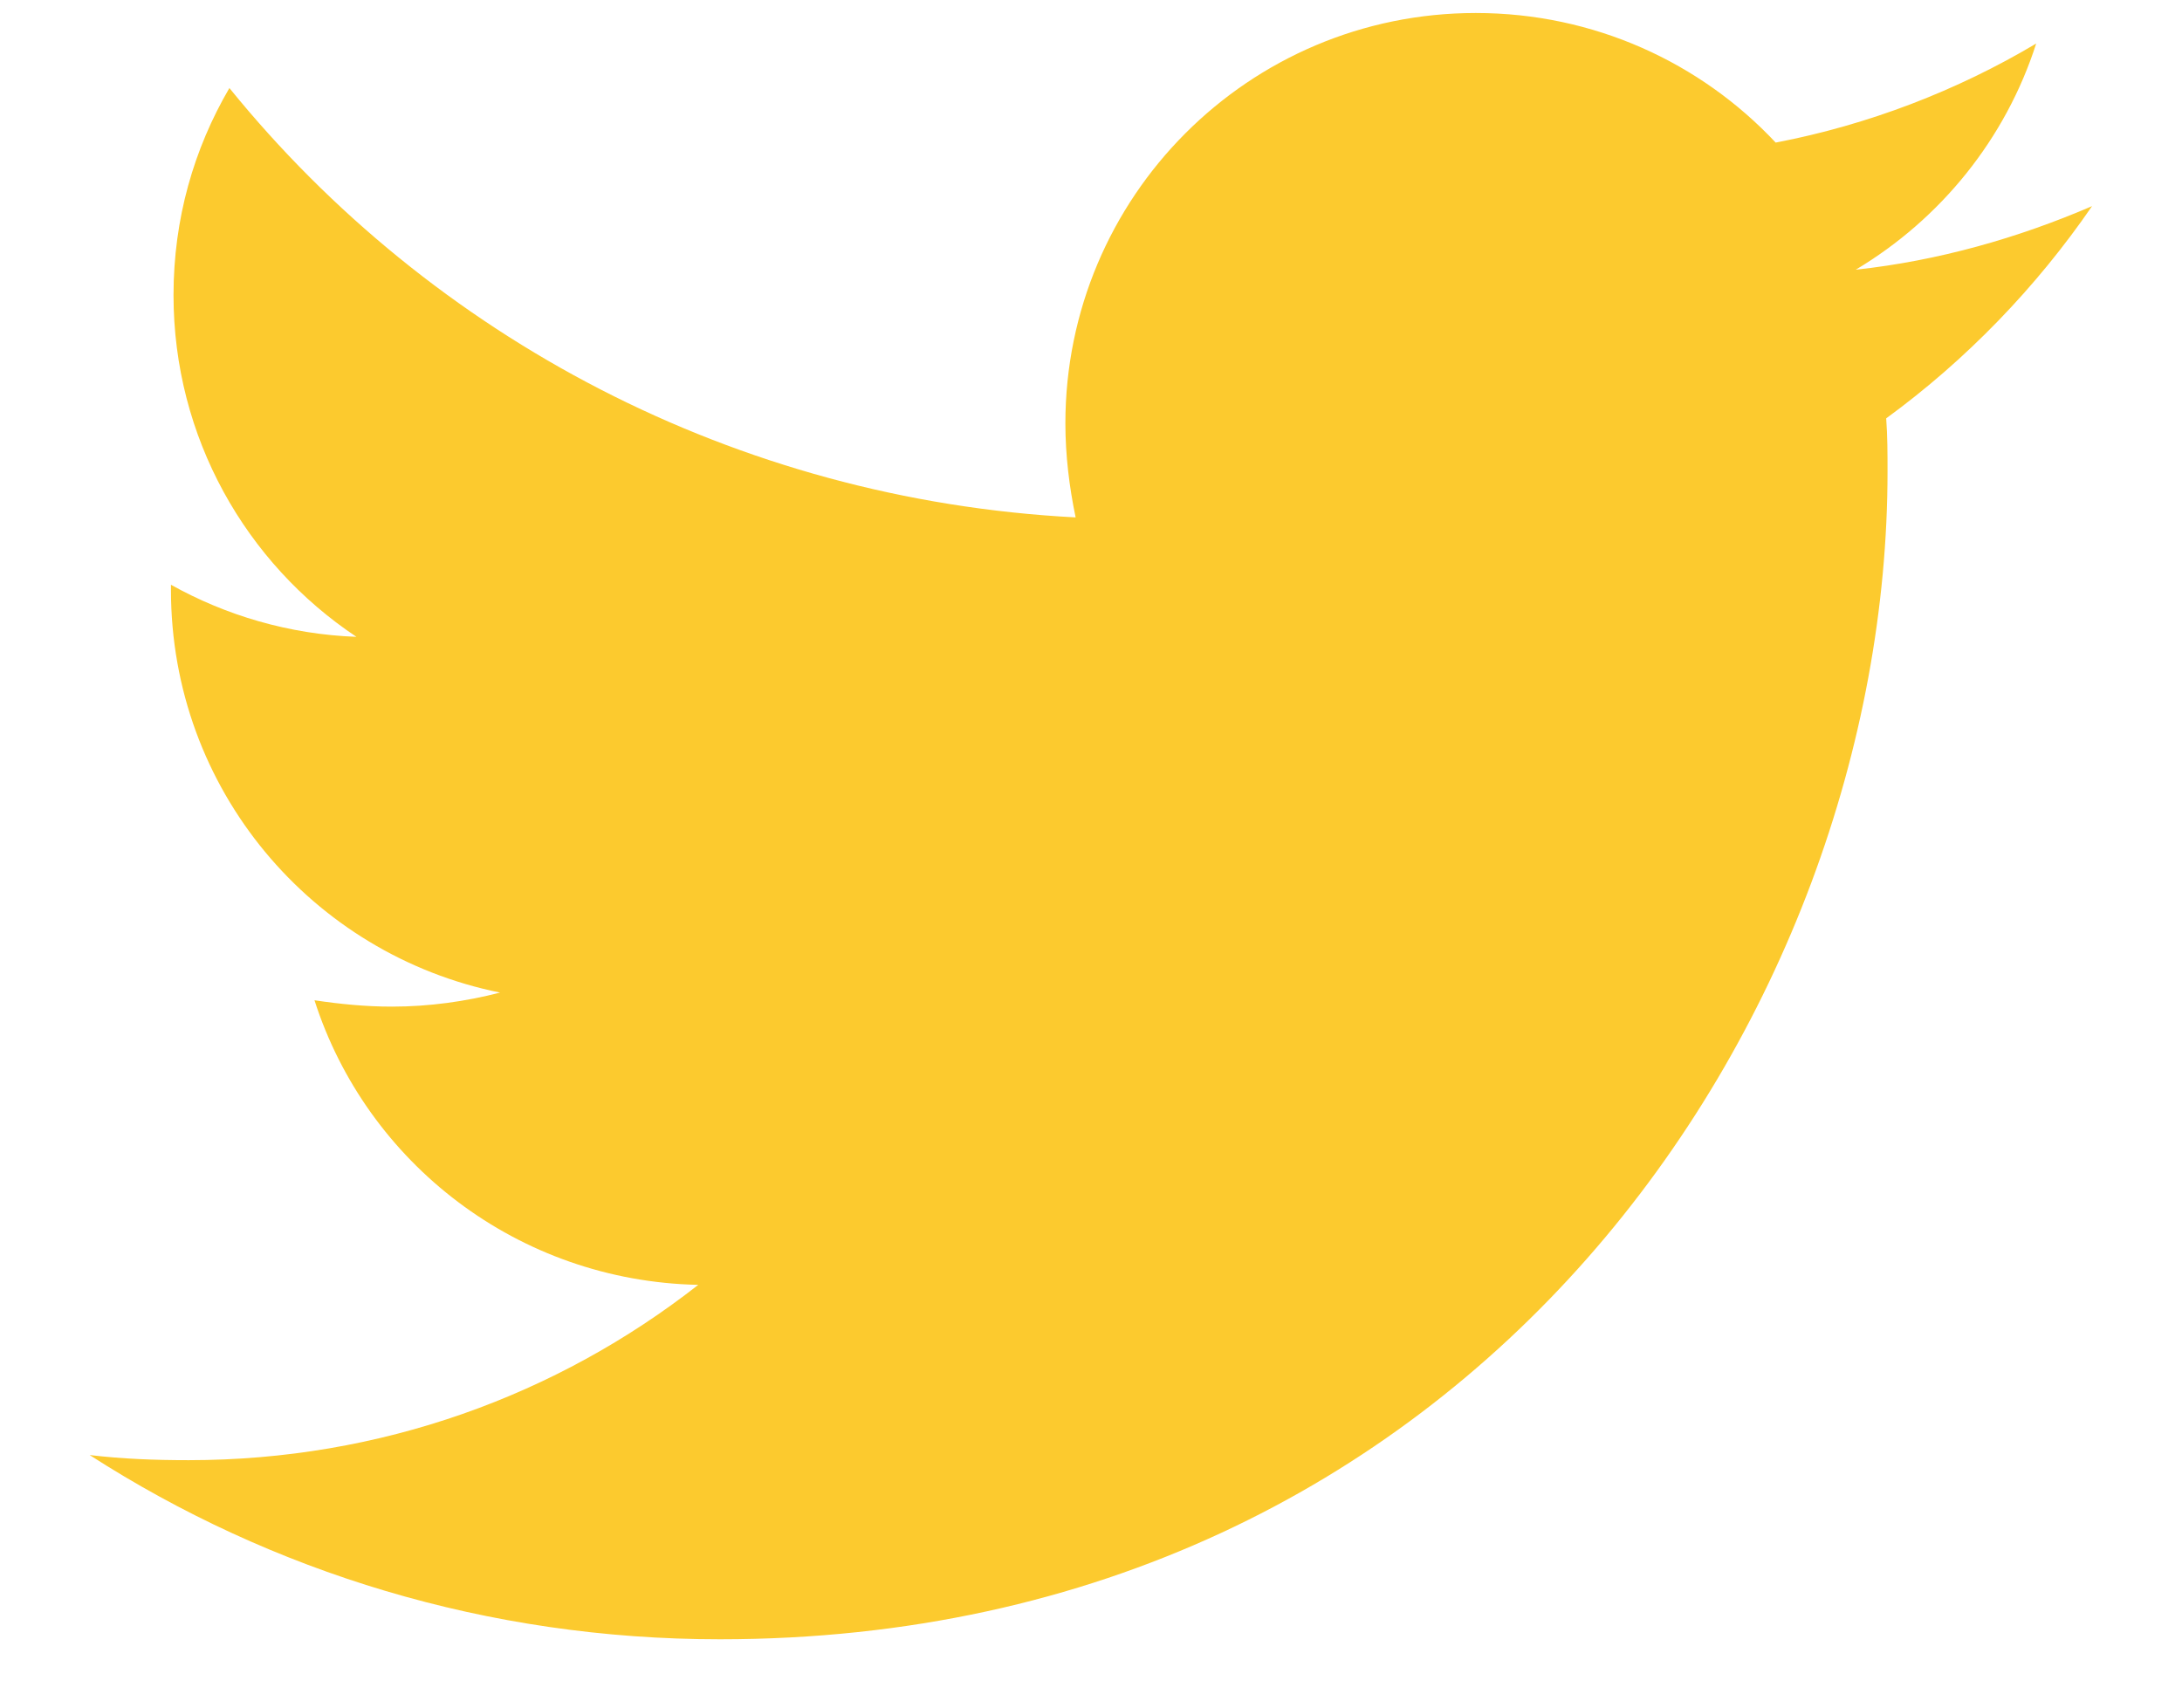 <svg width="23" height="18" viewBox="0 0 23 18" fill="none" xmlns="http://www.w3.org/2000/svg">
<path d="M22.052 2.173C21.275 2.508 20.431 2.749 19.561 2.843C20.458 2.307 21.141 1.463 21.463 0.459C20.632 0.954 19.695 1.316 18.717 1.503C17.927 0.66 16.802 0.137 15.556 0.137C13.159 0.137 11.23 2.079 11.23 4.463C11.23 4.798 11.271 5.133 11.338 5.454C7.748 5.267 4.547 3.553 2.418 0.928C2.043 1.57 1.829 2.307 1.829 3.111C1.829 4.611 2.592 5.937 3.757 6.713C3.047 6.687 2.378 6.486 1.802 6.164C1.802 6.178 1.802 6.204 1.802 6.218C1.802 8.32 3.288 10.062 5.271 10.463C4.909 10.557 4.521 10.611 4.132 10.611C3.851 10.611 3.583 10.584 3.315 10.544C3.864 12.258 5.458 13.504 7.36 13.544C5.873 14.709 4.012 15.392 1.989 15.392C1.628 15.392 1.293 15.379 0.945 15.338C2.86 16.57 5.137 17.28 7.588 17.28C15.543 17.28 19.896 10.691 19.896 4.972C19.896 4.785 19.896 4.597 19.882 4.41C20.726 3.794 21.463 3.03 22.052 2.173Z" fill="#FCCA2E"/>
</svg>
